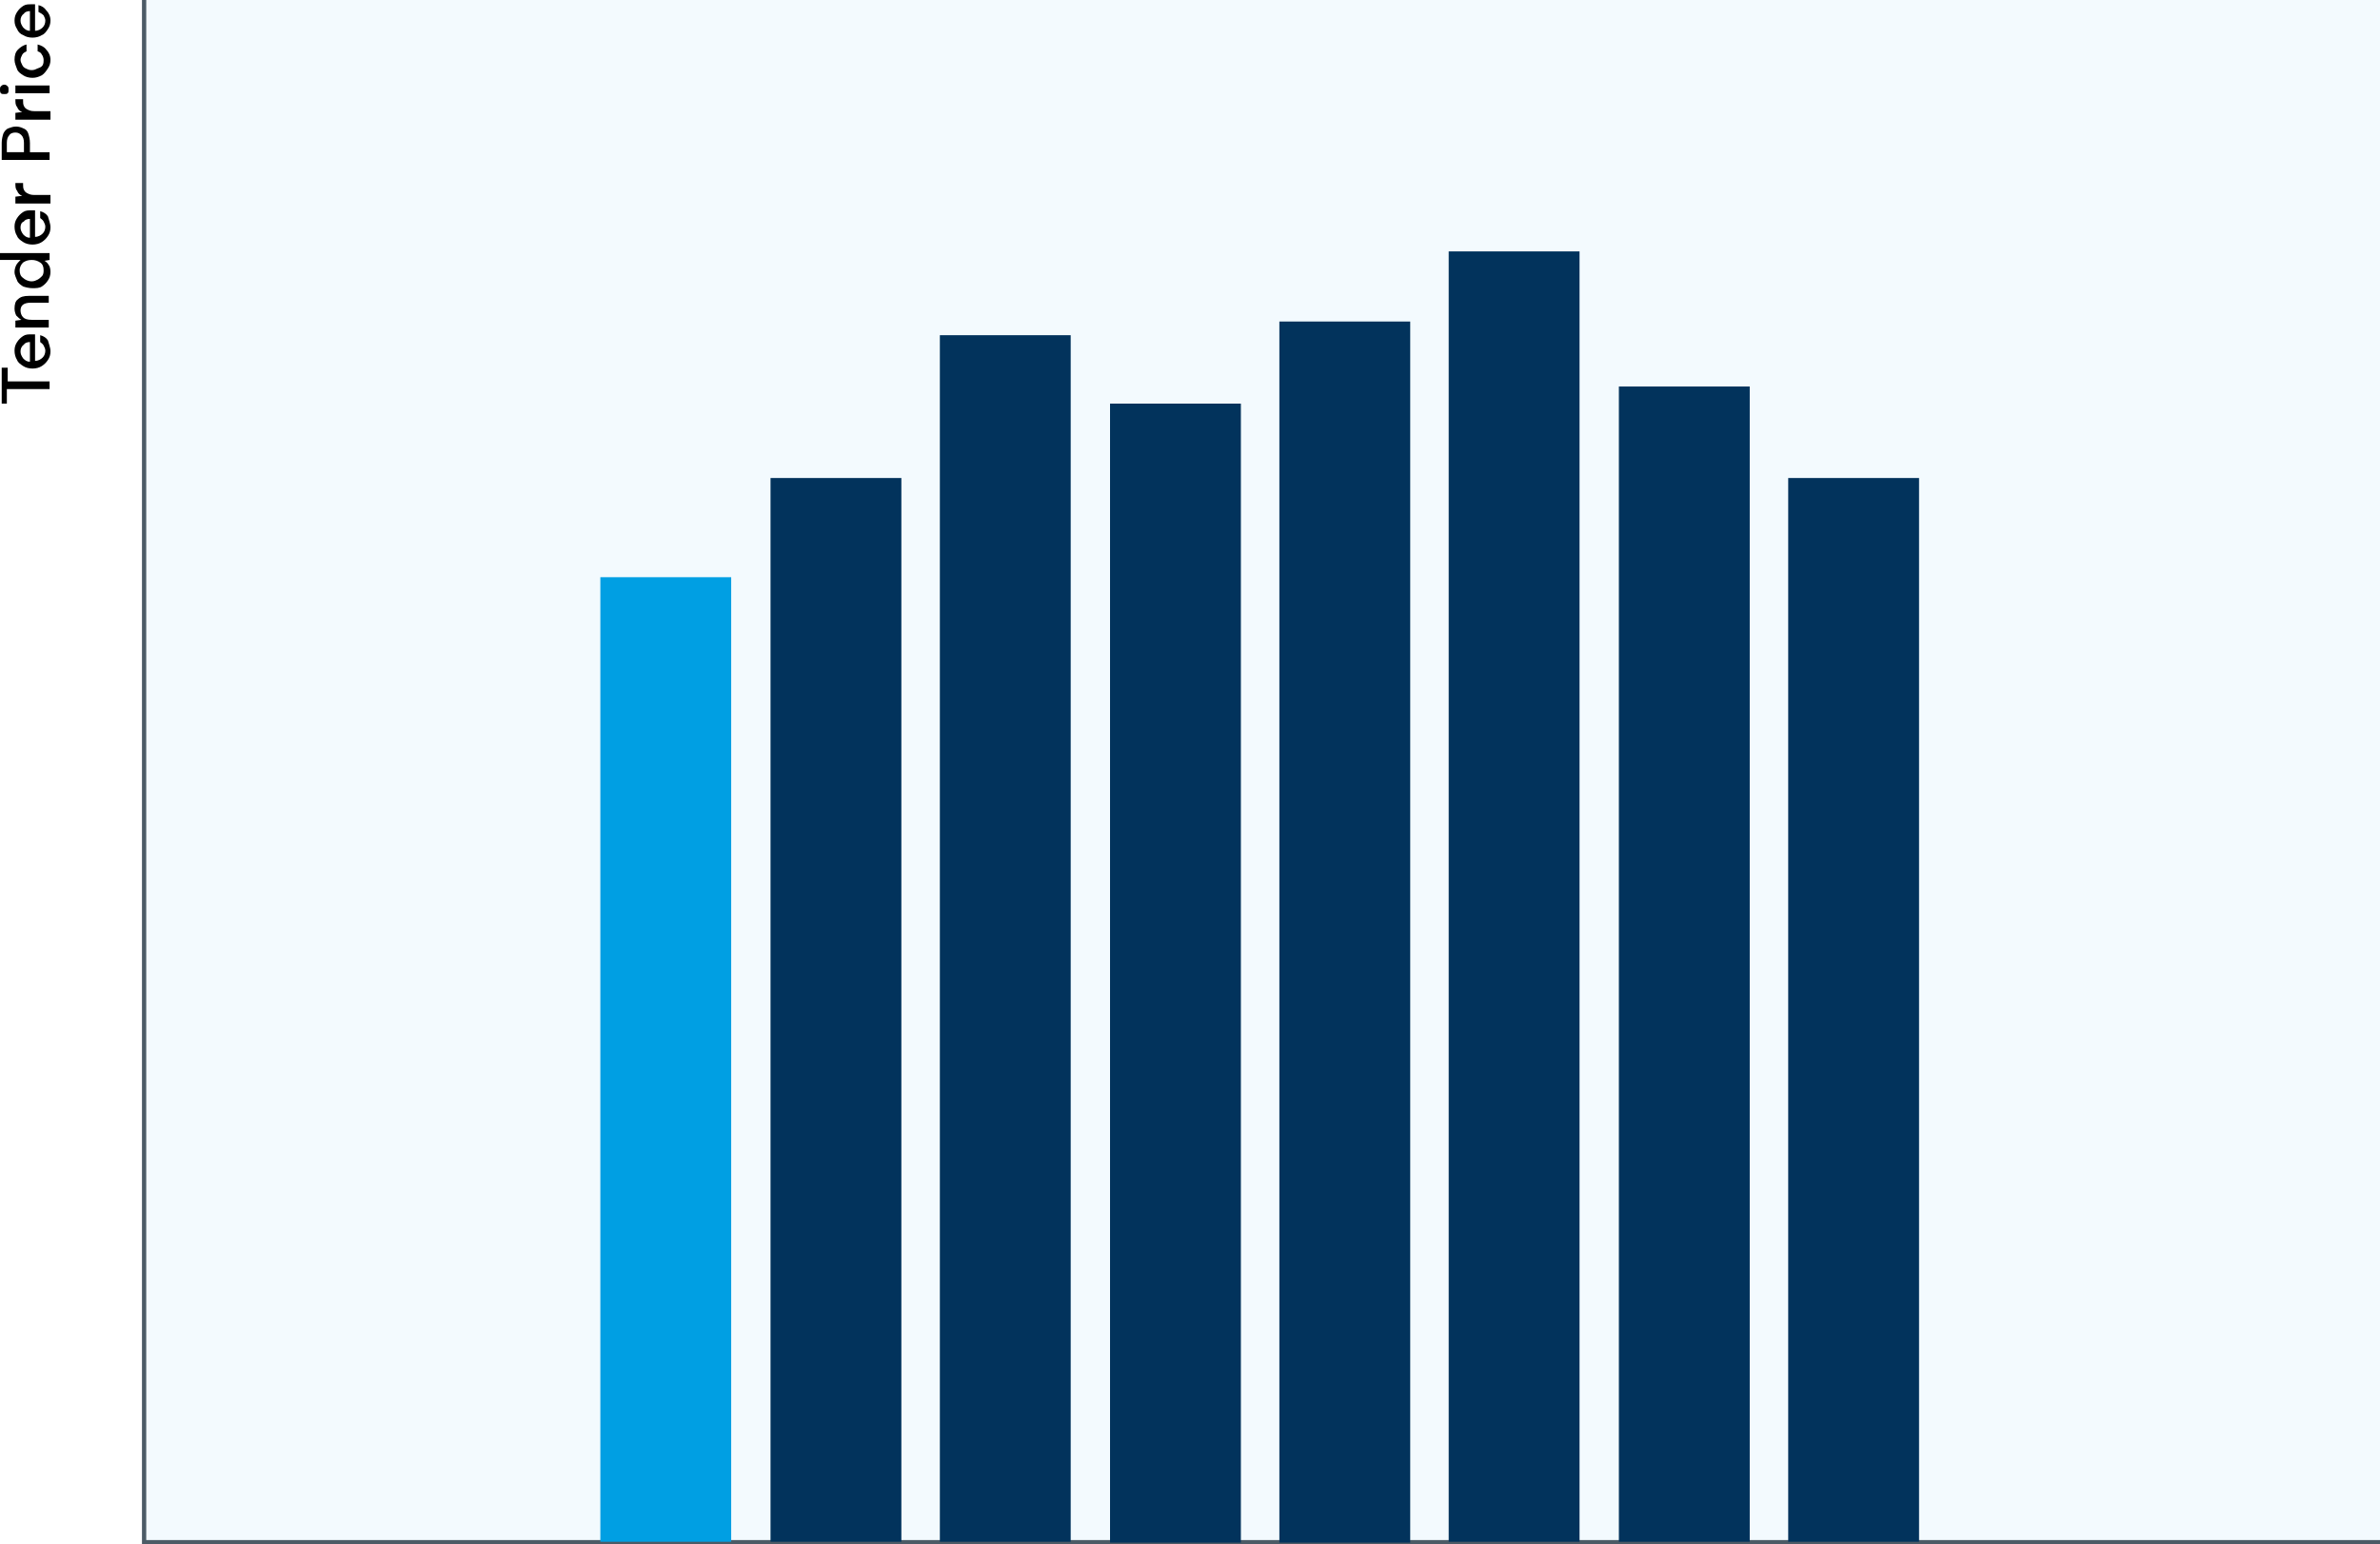 <?xml version="1.0" encoding="utf-8"?>
<!-- Generator: Adobe Illustrator 25.0.0, SVG Export Plug-In . SVG Version: 6.00 Build 0)  -->
<svg version="1.1" id="Layer_1" xmlns="http://www.w3.org/2000/svg" xmlns:xlink="http://www.w3.org/1999/xlink" x="0px" y="0px"
	 viewBox="0 0 278.3 180.6" style="enable-background:new 0 0 278.3 180.6;" xml:space="preserve">
<style type="text/css">
	.st0{opacity:5.000000e-02;}
	.st1{fill:#009FE3;}
	.st2{fill:url(#SVGID_1_);}
	.st3{fill:#02335C;}
</style>
<g class="st0">
	<rect x="16.8" y="0" class="st1" width="261.5" height="180.3"/>
</g>
<g>
	
		<linearGradient id="SVGID_1_" gradientUnits="userSpaceOnUse" x1="-190.005" y1="-813.654" x2="-164.907" y2="-554.311" gradientTransform="matrix(0 1 -1 0 -545.195 268.585)">
		<stop  offset="0" style="stop-color:#4C5B66"/>
		<stop  offset="0.996" style="stop-color:#4C5B66"/>
	</linearGradient>
	<polygon class="st2" points="278.3,180.6 16.6,180.6 16.6,0 17.1,0 17.1,180.1 278.3,180.1 	"/>
</g>
<g>
	<path d="M5.8,45.5H0.8v1.7H0.2V43h0.7v1.6h4.9V45.5z"/>
	<path d="M5.9,41.1c0,0.4-0.1,0.7-0.3,1s-0.4,0.5-0.7,0.7c-0.3,0.2-0.7,0.3-1.1,0.3c-0.4,0-0.8-0.1-1.1-0.3
		c-0.3-0.2-0.6-0.4-0.7-0.7c-0.2-0.3-0.3-0.7-0.3-1.1c0-0.4,0.1-0.7,0.3-1c0.2-0.3,0.4-0.5,0.7-0.7c0.3-0.2,0.6-0.2,1-0.2
		c0.1,0,0.1,0,0.2,0c0.1,0,0.1,0,0.2,0v3.1c0.4,0,0.7-0.2,0.9-0.4s0.3-0.5,0.3-0.8c0-0.2-0.1-0.4-0.2-0.6c-0.1-0.2-0.3-0.3-0.4-0.4
		v-0.8c0.4,0.1,0.7,0.3,0.9,0.6C5.7,40.2,5.9,40.6,5.9,41.1z M2.4,41.1c0,0.3,0.1,0.5,0.3,0.8c0.2,0.2,0.4,0.4,0.8,0.4V40
		c-0.3,0-0.6,0.1-0.7,0.3C2.5,40.5,2.4,40.8,2.4,41.1z"/>
	<path d="M5.8,38.3h-4v-0.8l0.7-0.1c-0.2-0.1-0.4-0.3-0.6-0.5c-0.1-0.2-0.2-0.5-0.2-0.8c0-0.5,0.1-0.9,0.4-1.1
		c0.3-0.3,0.7-0.4,1.3-0.4h2.3v0.8H3.6c-0.8,0-1.2,0.3-1.2,0.9c0,0.3,0.1,0.6,0.3,0.8c0.2,0.2,0.5,0.3,1,0.3h2V38.3z"/>
	<path d="M5.9,31.8c0,0.4-0.1,0.7-0.3,1c-0.2,0.3-0.4,0.5-0.7,0.7c-0.3,0.2-0.7,0.2-1.1,0.2c-0.4,0-0.8-0.1-1.1-0.2
		c-0.3-0.2-0.6-0.4-0.7-0.7s-0.3-0.6-0.3-1c0-0.3,0.1-0.6,0.2-0.8c0.1-0.2,0.3-0.4,0.5-0.6H0v-0.8h5.8v0.8l-0.6,0.1
		c0.2,0.1,0.4,0.3,0.5,0.5C5.8,31.1,5.9,31.4,5.9,31.8z M5.1,31.6c0-0.4-0.1-0.7-0.4-0.9c-0.3-0.2-0.6-0.3-1-0.3
		c-0.4,0-0.7,0.1-1,0.3c-0.2,0.2-0.4,0.5-0.4,0.9c0,0.4,0.1,0.7,0.4,0.9c0.2,0.2,0.6,0.4,1,0.4c0.3,0,0.5-0.1,0.7-0.2
		c0.2-0.1,0.4-0.3,0.5-0.4C5.1,32.1,5.1,31.8,5.1,31.6z"/>
	<path d="M5.9,26.6c0,0.4-0.1,0.7-0.3,1s-0.4,0.5-0.7,0.7c-0.3,0.2-0.7,0.3-1.1,0.3c-0.4,0-0.8-0.1-1.1-0.3
		c-0.3-0.2-0.6-0.4-0.7-0.7c-0.2-0.3-0.3-0.7-0.3-1.1c0-0.4,0.1-0.7,0.3-1c0.2-0.3,0.4-0.5,0.7-0.7c0.3-0.2,0.6-0.2,1-0.2
		c0.1,0,0.1,0,0.2,0c0.1,0,0.1,0,0.2,0v3.1c0.4,0,0.7-0.2,0.9-0.4s0.3-0.5,0.3-0.8c0-0.2-0.1-0.4-0.2-0.6c-0.1-0.2-0.3-0.3-0.4-0.4
		v-0.8c0.4,0.1,0.7,0.3,0.9,0.6C5.7,25.7,5.9,26.1,5.9,26.6z M2.4,26.6c0,0.3,0.1,0.5,0.3,0.8c0.2,0.2,0.4,0.4,0.8,0.4v-2.2
		c-0.3,0-0.6,0.1-0.7,0.3C2.5,26,2.4,26.3,2.4,26.6z"/>
	<path d="M5.8,23.8h-4V23l0.8-0.1c-0.3-0.1-0.5-0.3-0.6-0.6c-0.2-0.2-0.2-0.5-0.2-0.9h0.9v0.2c0,0.2,0,0.4,0.1,0.6
		c0.1,0.2,0.2,0.3,0.4,0.4s0.4,0.2,0.8,0.2h1.9V23.8z"/>
	<path d="M5.8,18.7H0.2v-2c0-0.4,0.1-0.8,0.2-1.1C0.5,15.4,0.7,15.1,1,15c0.3-0.1,0.5-0.2,0.9-0.2c0.3,0,0.6,0.1,0.8,0.2
		c0.3,0.1,0.5,0.3,0.6,0.6c0.1,0.3,0.2,0.7,0.2,1.1v1.1h2.3V18.7z M2.8,17.8v-1.1c0-0.4-0.1-0.7-0.3-0.9s-0.4-0.3-0.7-0.3
		c-0.3,0-0.6,0.1-0.7,0.3c-0.2,0.2-0.3,0.5-0.3,0.9v1.1H2.8z"/>
	<path d="M5.8,14h-4v-0.8l0.8-0.1c-0.3-0.1-0.5-0.3-0.6-0.6c-0.2-0.2-0.2-0.5-0.2-0.9h0.9v0.2c0,0.2,0,0.4,0.1,0.6
		c0.1,0.2,0.2,0.3,0.4,0.4s0.4,0.2,0.8,0.2h1.9V14z"/>
	<path d="M1,10.5c0,0.2,0,0.3-0.1,0.4S0.7,11,0.5,11S0.2,11,0.1,10.9S0,10.6,0,10.5c0-0.2,0-0.3,0.1-0.4s0.2-0.2,0.4-0.2
		s0.3,0.1,0.4,0.2S1,10.3,1,10.5z M5.8,10.9h-4V10h4V10.9z"/>
	<path d="M5.9,7c0,0.4-0.1,0.7-0.3,1S5.2,8.6,4.9,8.8C4.5,9,4.2,9.1,3.8,9.1C3.4,9.1,3,9,2.7,8.8C2.4,8.6,2.1,8.4,2,8.1
		S1.7,7.4,1.7,7c0-0.5,0.1-0.9,0.4-1.2c0.3-0.3,0.6-0.5,1-0.6V6C2.9,6.1,2.7,6.2,2.6,6.4C2.5,6.6,2.4,6.8,2.4,7
		c0,0.2,0.1,0.4,0.2,0.6C2.7,7.8,2.8,7.9,3,8c0.2,0.1,0.4,0.2,0.7,0.2c0.3,0,0.5-0.1,0.7-0.2C4.7,7.9,4.9,7.8,5,7.6
		C5.1,7.4,5.1,7.2,5.1,7c0-0.2-0.1-0.5-0.2-0.6C4.8,6.2,4.7,6.1,4.4,6V5.2c0.4,0.1,0.8,0.3,1,0.6C5.7,6.1,5.9,6.5,5.9,7z"/>
	<path d="M5.9,2.4c0,0.4-0.1,0.7-0.3,1S5.2,4,4.9,4.1C4.6,4.3,4.2,4.4,3.8,4.4C3.4,4.4,3,4.3,2.7,4.1C2.4,4,2.1,3.7,2,3.4
		C1.8,3.1,1.7,2.8,1.7,2.4c0-0.4,0.1-0.7,0.3-1c0.2-0.3,0.4-0.5,0.7-0.7c0.3-0.2,0.6-0.2,1-0.2c0.1,0,0.1,0,0.2,0c0.1,0,0.1,0,0.2,0
		v3.1c0.4,0,0.7-0.2,0.9-0.4s0.3-0.5,0.3-0.8c0-0.2-0.1-0.4-0.2-0.6C4.9,1.6,4.7,1.5,4.5,1.4V0.6c0.4,0.1,0.7,0.3,0.9,0.6
		C5.7,1.5,5.9,1.9,5.9,2.4z M2.4,2.4c0,0.3,0.1,0.5,0.3,0.8c0.2,0.2,0.4,0.4,0.8,0.4V1.3c-0.3,0-0.6,0.1-0.7,0.3
		C2.5,1.8,2.4,2.1,2.4,2.4z"/>
</g>
<g>
	<rect x="70.2" y="67.5" class="st1" width="15.3" height="112.8"/>
</g>
<g>
	<rect x="90.1" y="55.9" class="st3" width="15.3" height="124.4"/>
</g>
<g>
	<rect x="109.9" y="39.2" class="st3" width="15.3" height="141.1"/>
</g>
<g>
	<rect x="129.8" y="47.2" class="st3" width="15.3" height="133.2"/>
</g>
<g>
	<rect x="149.6" y="37.6" class="st3" width="15.3" height="142.8"/>
</g>
<g>
	<rect x="169.4" y="29.4" class="st3" width="15.3" height="150.9"/>
</g>
<g>
	<rect x="189.3" y="45.2" class="st3" width="15.3" height="135.1"/>
</g>
<g>
	<rect x="209.1" y="55.9" class="st3" width="15.3" height="124.4"/>
</g>
</svg>
